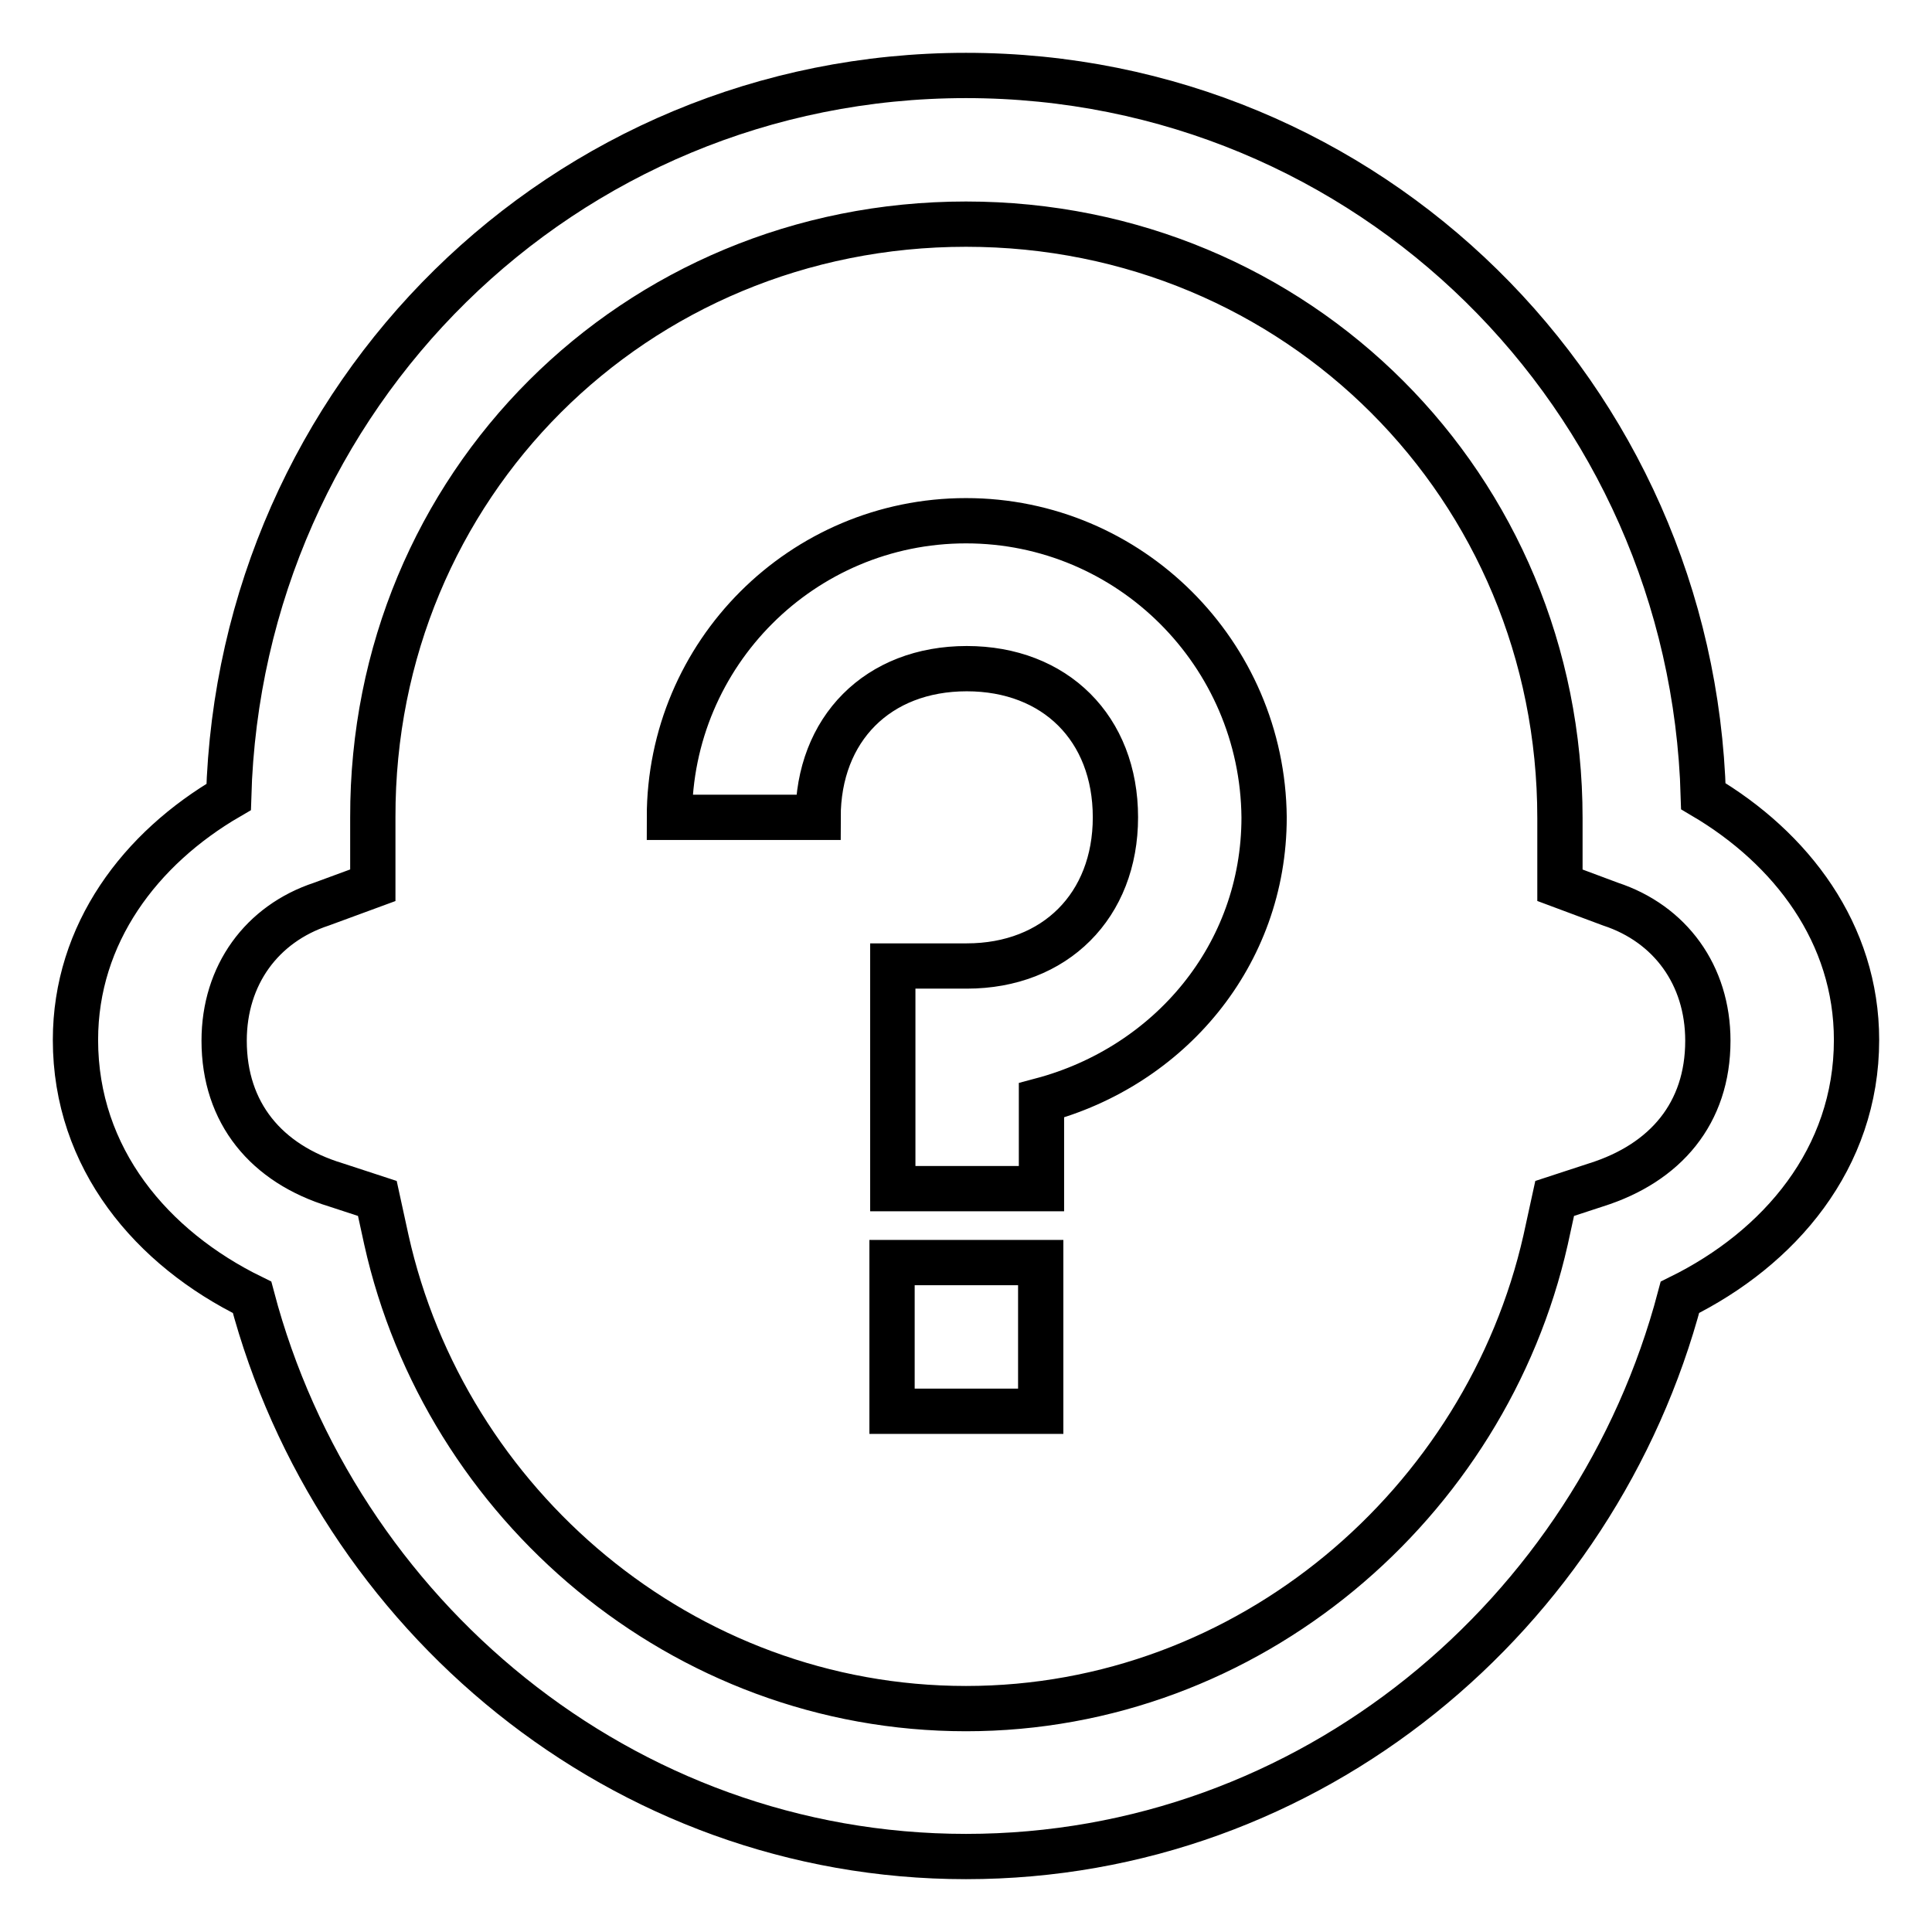 <?xml version="1.0" encoding="utf-8"?>
<!-- Svg Vector Icons : http://www.onlinewebfonts.com/icon -->
<!DOCTYPE svg PUBLIC "-//W3C//DTD SVG 1.1//EN" "http://www.w3.org/Graphics/SVG/1.1/DTD/svg11.dtd">
<svg version="1.1" xmlns="http://www.w3.org/2000/svg" xmlns:xlink="http://www.w3.org/1999/xlink" x="0px" y="0px" viewBox="0 0 256 256" enable-background="new 0 0 256 256" xml:space="preserve">
<g><g><path stroke-width="6" fill-opacity="0" stroke="#000000"  d="M128,10c-53.4,0-96.2,42.5-97.7,95.6C18.6,112.4,10,123.7,10,137.8c0,15.7,10.1,27.6,23.4,34.1c11.1,42,49,74.1,94.6,74.1c45.7,0,83.5-32.1,94.6-74.1c13.2-6.5,23.4-18.4,23.4-34.1c0-14.1-8.6-25.4-20.3-32.3C224.2,52.5,181.4,10,128,10z M128,29.7c43.9,0,78.7,34.8,78.7,78.7v1.8v7.1l6.7,2.5c7.9,2.6,12.9,9.4,12.9,18.1c0,9.6-5.6,16.2-14.8,19.1l-5.5,1.8l-1.2,5.5c-7.9,34.9-39.3,62.1-76.8,62.1c-37.6,0-69-27.1-76.8-62.1l-1.2-5.5l-5.5-1.8c-9.2-2.8-14.8-9.5-14.8-19.1c0-8.7,5-15.5,12.9-18.1l6.8-2.5v-7.1v-1.9C49.3,64.4,84.1,29.7,128,29.7z M128,69c-21.7,0-39.3,17.6-39.3,39.3h19.7c0-11.7,7.9-19.7,19.7-19.7c11.7,0,19.7,7.9,19.7,19.7c0,11.7-8,19.7-19.7,19.7h-9.8v9.8v19.7h19.7v-11.7c16.9-4.5,29.5-19.2,29.5-37.5C167.3,86.6,149.7,69,128,69z M118.2,167.3V187h19.7v-19.7H118.2z"/></g></g>
</svg>